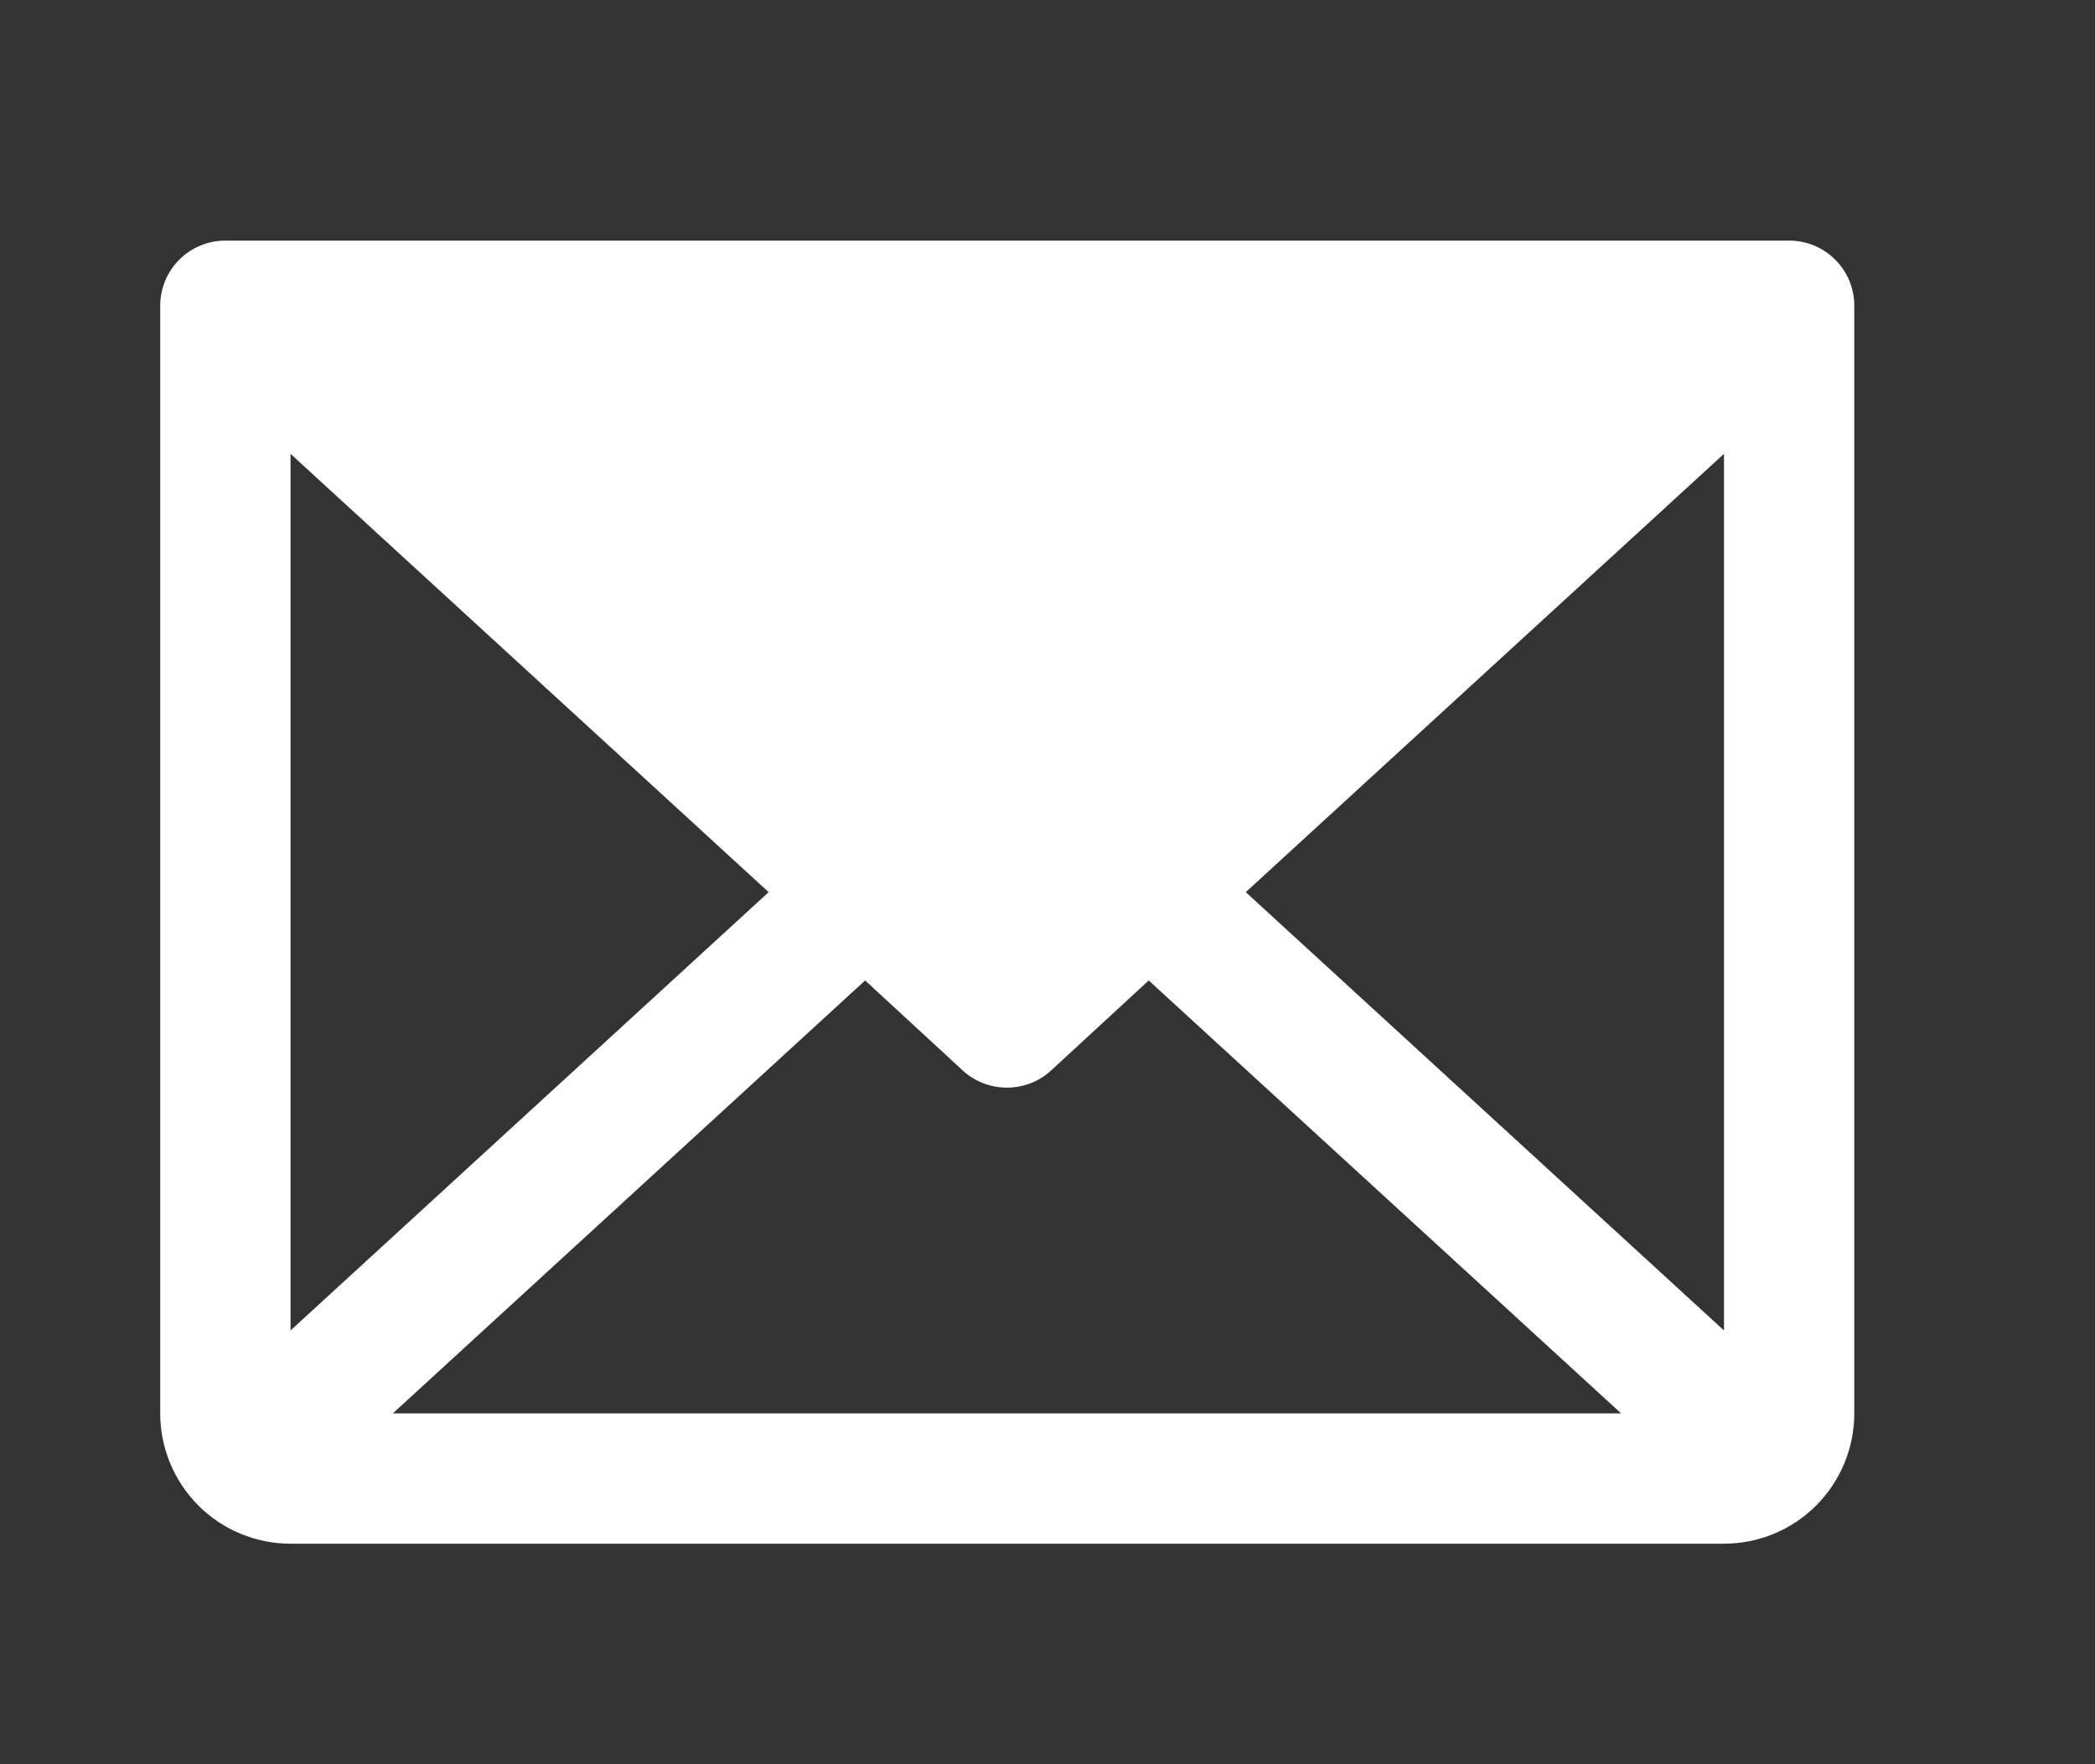<svg width="19" height="16" viewBox="0 0 19 16" fill="none" xmlns="http://www.w3.org/2000/svg">
<rect x="0" y="0" width="19" height="16" fill="#333333" stroke="none"/>
<path d="M16.226 2.182H2.044C1.887 2.182 1.737 2.244 1.626 2.355C1.515 2.466 1.453 2.616 1.453 2.773V12.818C1.453 13.132 1.578 13.432 1.799 13.654C2.021 13.876 2.322 14 2.635 14H15.635C15.948 14 16.249 13.876 16.471 13.654C16.692 13.432 16.817 13.132 16.817 12.818V2.773C16.817 2.616 16.755 2.466 16.644 2.355C16.533 2.244 16.383 2.182 16.226 2.182ZM6.971 8.091L2.635 12.066V4.116L6.971 8.091ZM7.846 8.892L8.732 9.709C8.841 9.809 8.984 9.864 9.132 9.864C9.28 9.864 9.423 9.809 9.532 9.709L10.418 8.892L14.702 12.818H3.563L7.846 8.892ZM11.298 8.091L15.635 4.116V12.066L11.298 8.091Z" fill="white"/>
</svg>
